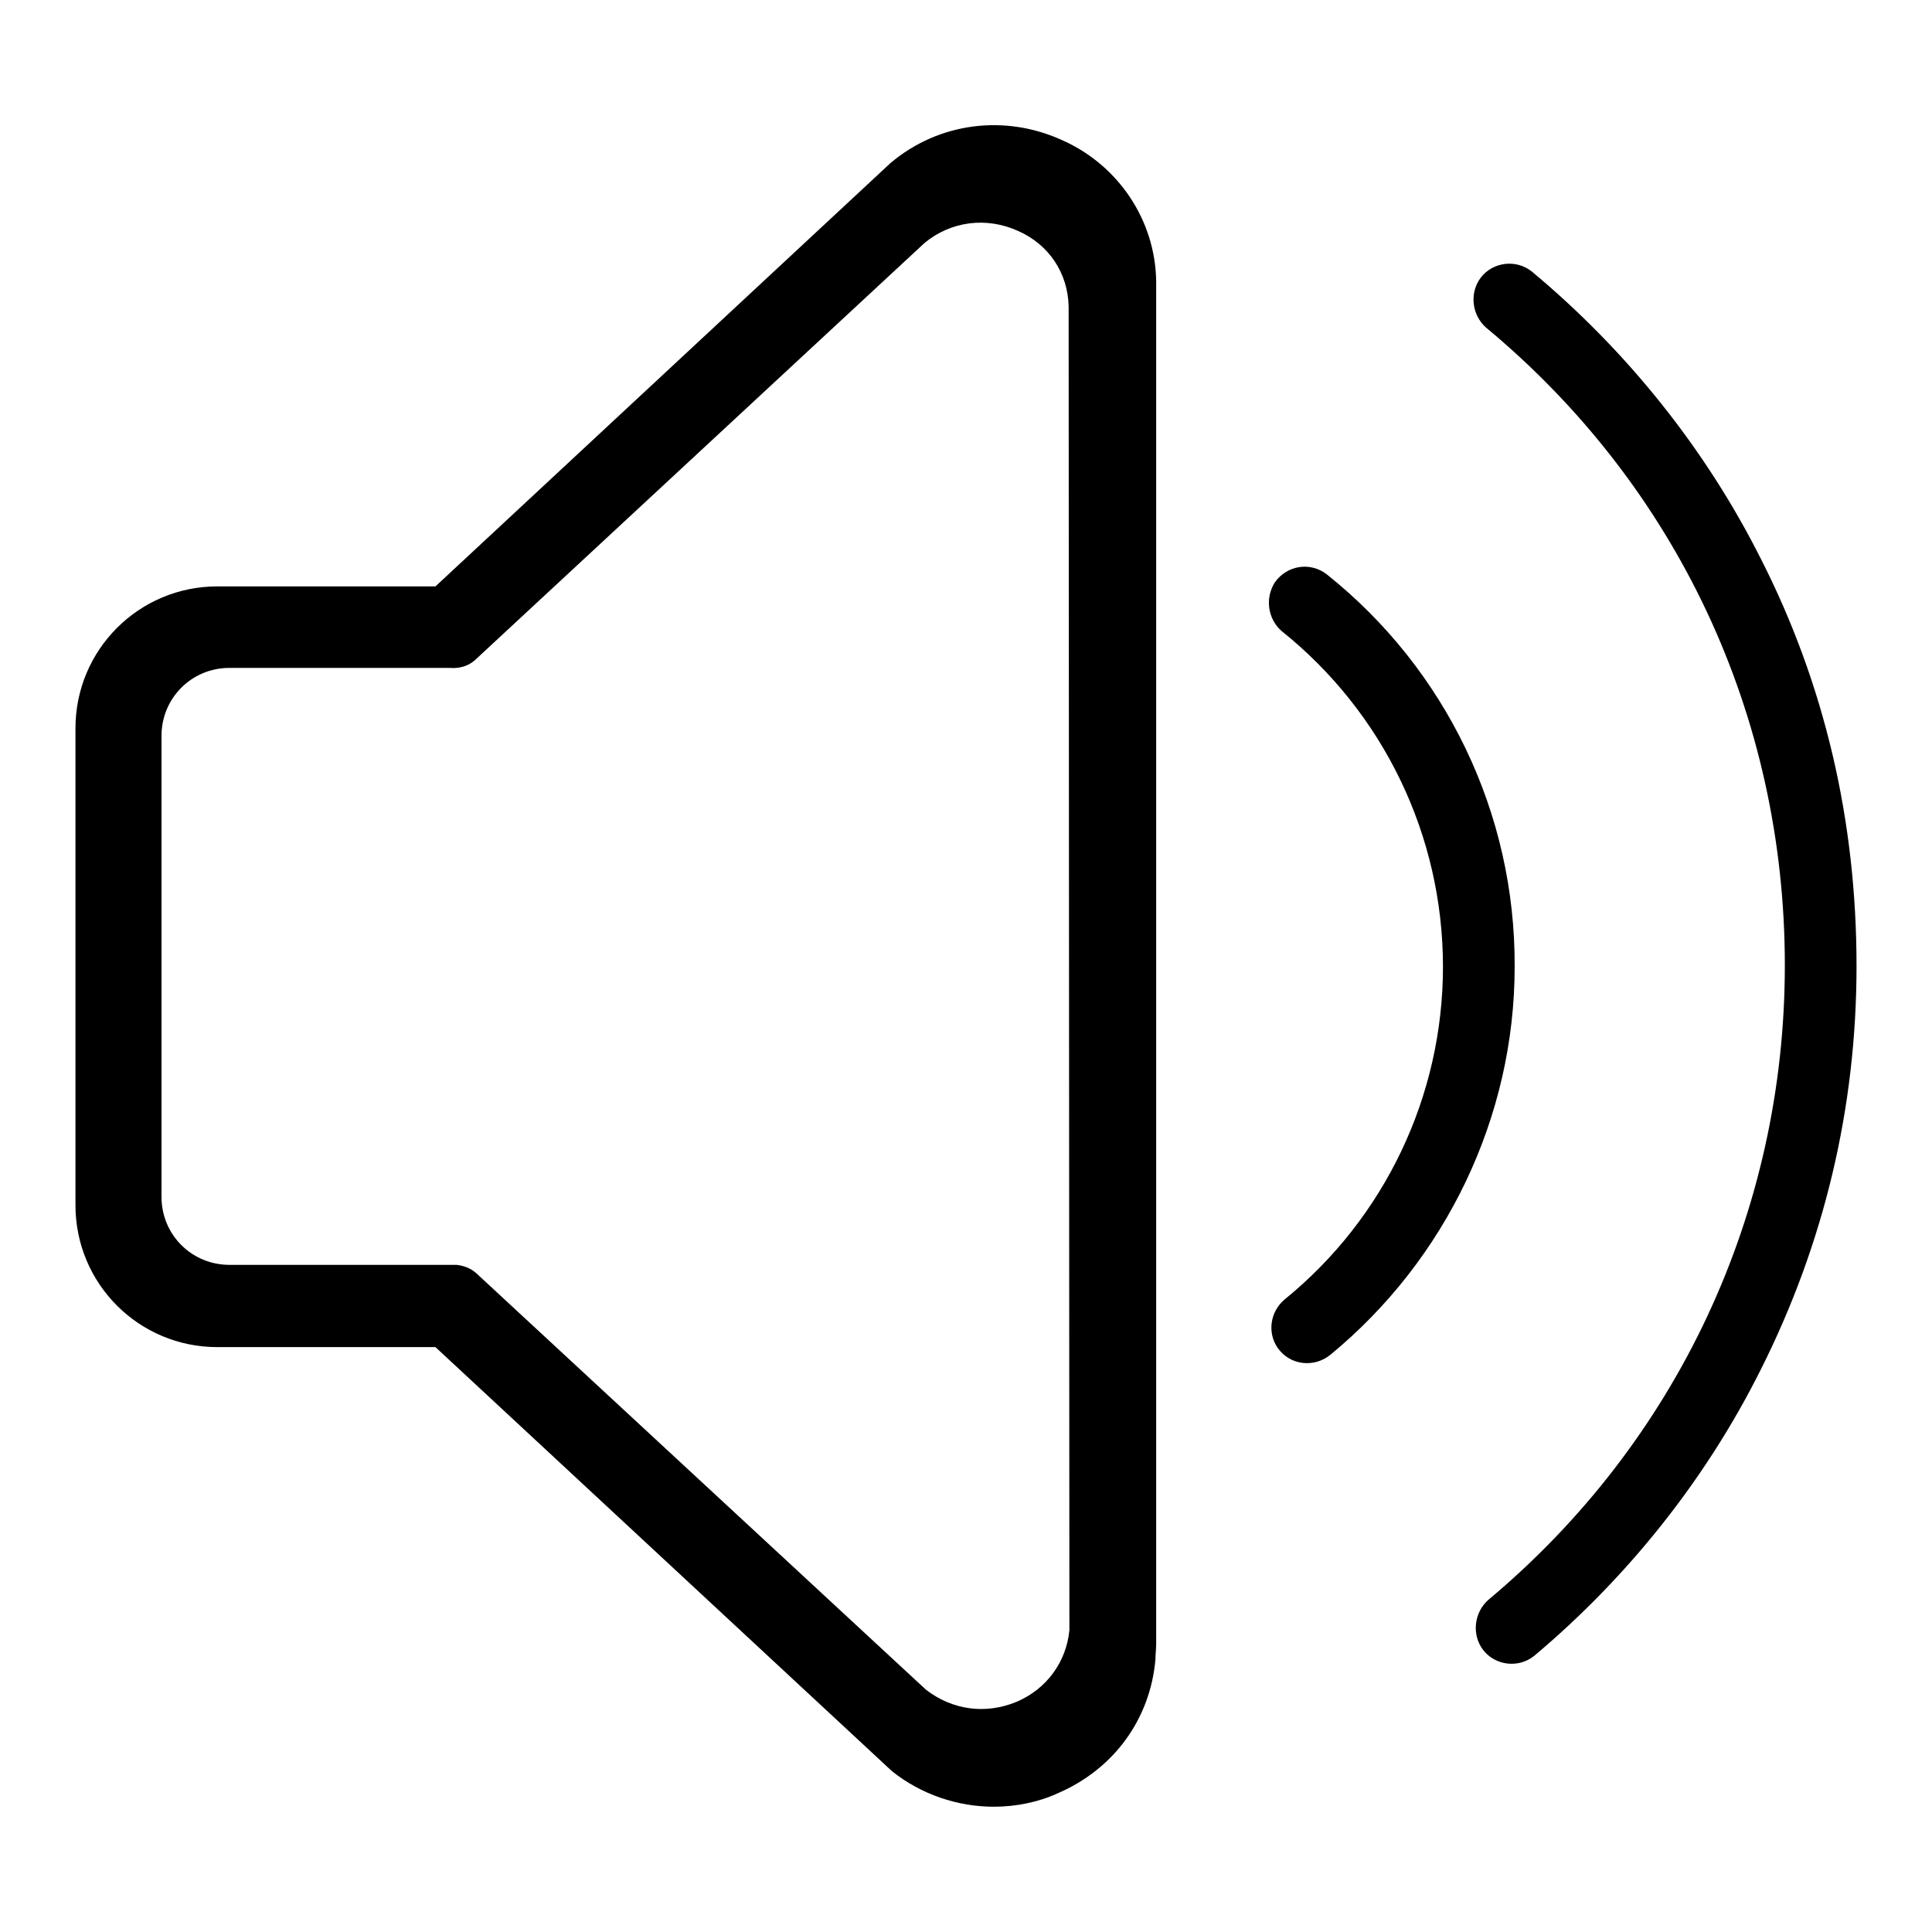 <?xml version="1.0" encoding="utf-8"?>
<!-- Svg Vector Icons : http://www.onlinewebfonts.com/icon -->
<!DOCTYPE svg PUBLIC "-//W3C//DTD SVG 1.1//EN" "http://www.w3.org/Graphics/SVG/1.1/DTD/svg11.dtd">
<svg version="1.1" xmlns="http://www.w3.org/2000/svg" xmlns:xlink="http://www.w3.org/1999/xlink" x="0px" y="0px" viewBox="0 0 256 256" enable-background="new 0 0 256 256" xml:space="preserve">
<g><g><path fill="#000000" d="M140.8,18.6c-7.6-3.5-16.4-2.4-22.8,3L57.7,77.7H28.8C18.4,77.7,10,86.1,10,96.5v63.2c0,10.4,8.4,18.8,18.8,18.8h28.9l60.5,56.2l0,0c3.9,3.1,8.7,4.7,13.5,4.7c2.9,0,5.9-0.6,8.5-1.8c7.4-3.2,12.2-9.8,12.9-17.7c0-0.7,0.1-1.4,0.1-2.1V38v-0.7C153.1,29.2,148.2,21.9,140.8,18.6L140.8,18.6L140.8,18.6z M141.7,214.7c0,0.4,0,0.8,0,1.3c-0.4,4.2-3,7.8-7,9.5c-4.1,1.7-8.5,1.1-12-1.6l-59.6-55.2c-0.8-0.7-1.7-1-2.6-1.1c-0.3,0-0.7,0-1,0l-29.1,0c-5,0-9-4-9-9V97.5c0-5,4-9,9-9h29c0,0,0.2,0,0.2,0c1.2,0.1,2.4-0.2,3.3-1l59.6-55.3c3.5-2.9,8.2-3.5,12.4-1.6c4.1,1.8,6.6,5.6,6.7,10c0,0.1,0,0.3,0,0.4L141.7,214.7L141.7,214.7L141.7,214.7z M233.3,74c-7.3-14.5-17.7-27.5-30.3-38c-2.1-1.7-5.2-1.3-6.8,0.8l0,0c-1.5,2-1.2,4.9,0.7,6.6c25.3,21,39.6,51.4,39.6,84.5c0,32.8-14.3,63.2-39.3,84.1c-1.9,1.7-2.2,4.6-0.7,6.6c1.6,2.1,4.7,2.5,6.8,0.8c12.5-10.5,22.8-23.5,30-37.9c8.4-16.7,12.7-34.7,12.7-53.5C246,108.8,241.8,90.7,233.3,74L233.3,74L233.3,74z M175.8,76.1c-2.2-1.7-5.3-1.2-6.9,1.1c-1.3,2.1-0.9,4.8,0.9,6.4c13.5,10.8,21.4,27.1,21.4,44.5c0,17.1-7.7,33.3-21,44.1c-1.9,1.6-2.3,4.4-0.9,6.4c1.6,2.3,4.8,2.7,7,0.9c15.3-12.6,24.4-31.5,24.4-51.4C200.8,107.8,191.6,88.7,175.8,76.1L175.8,76.1L175.8,76.1z"/></g></g>
</svg>